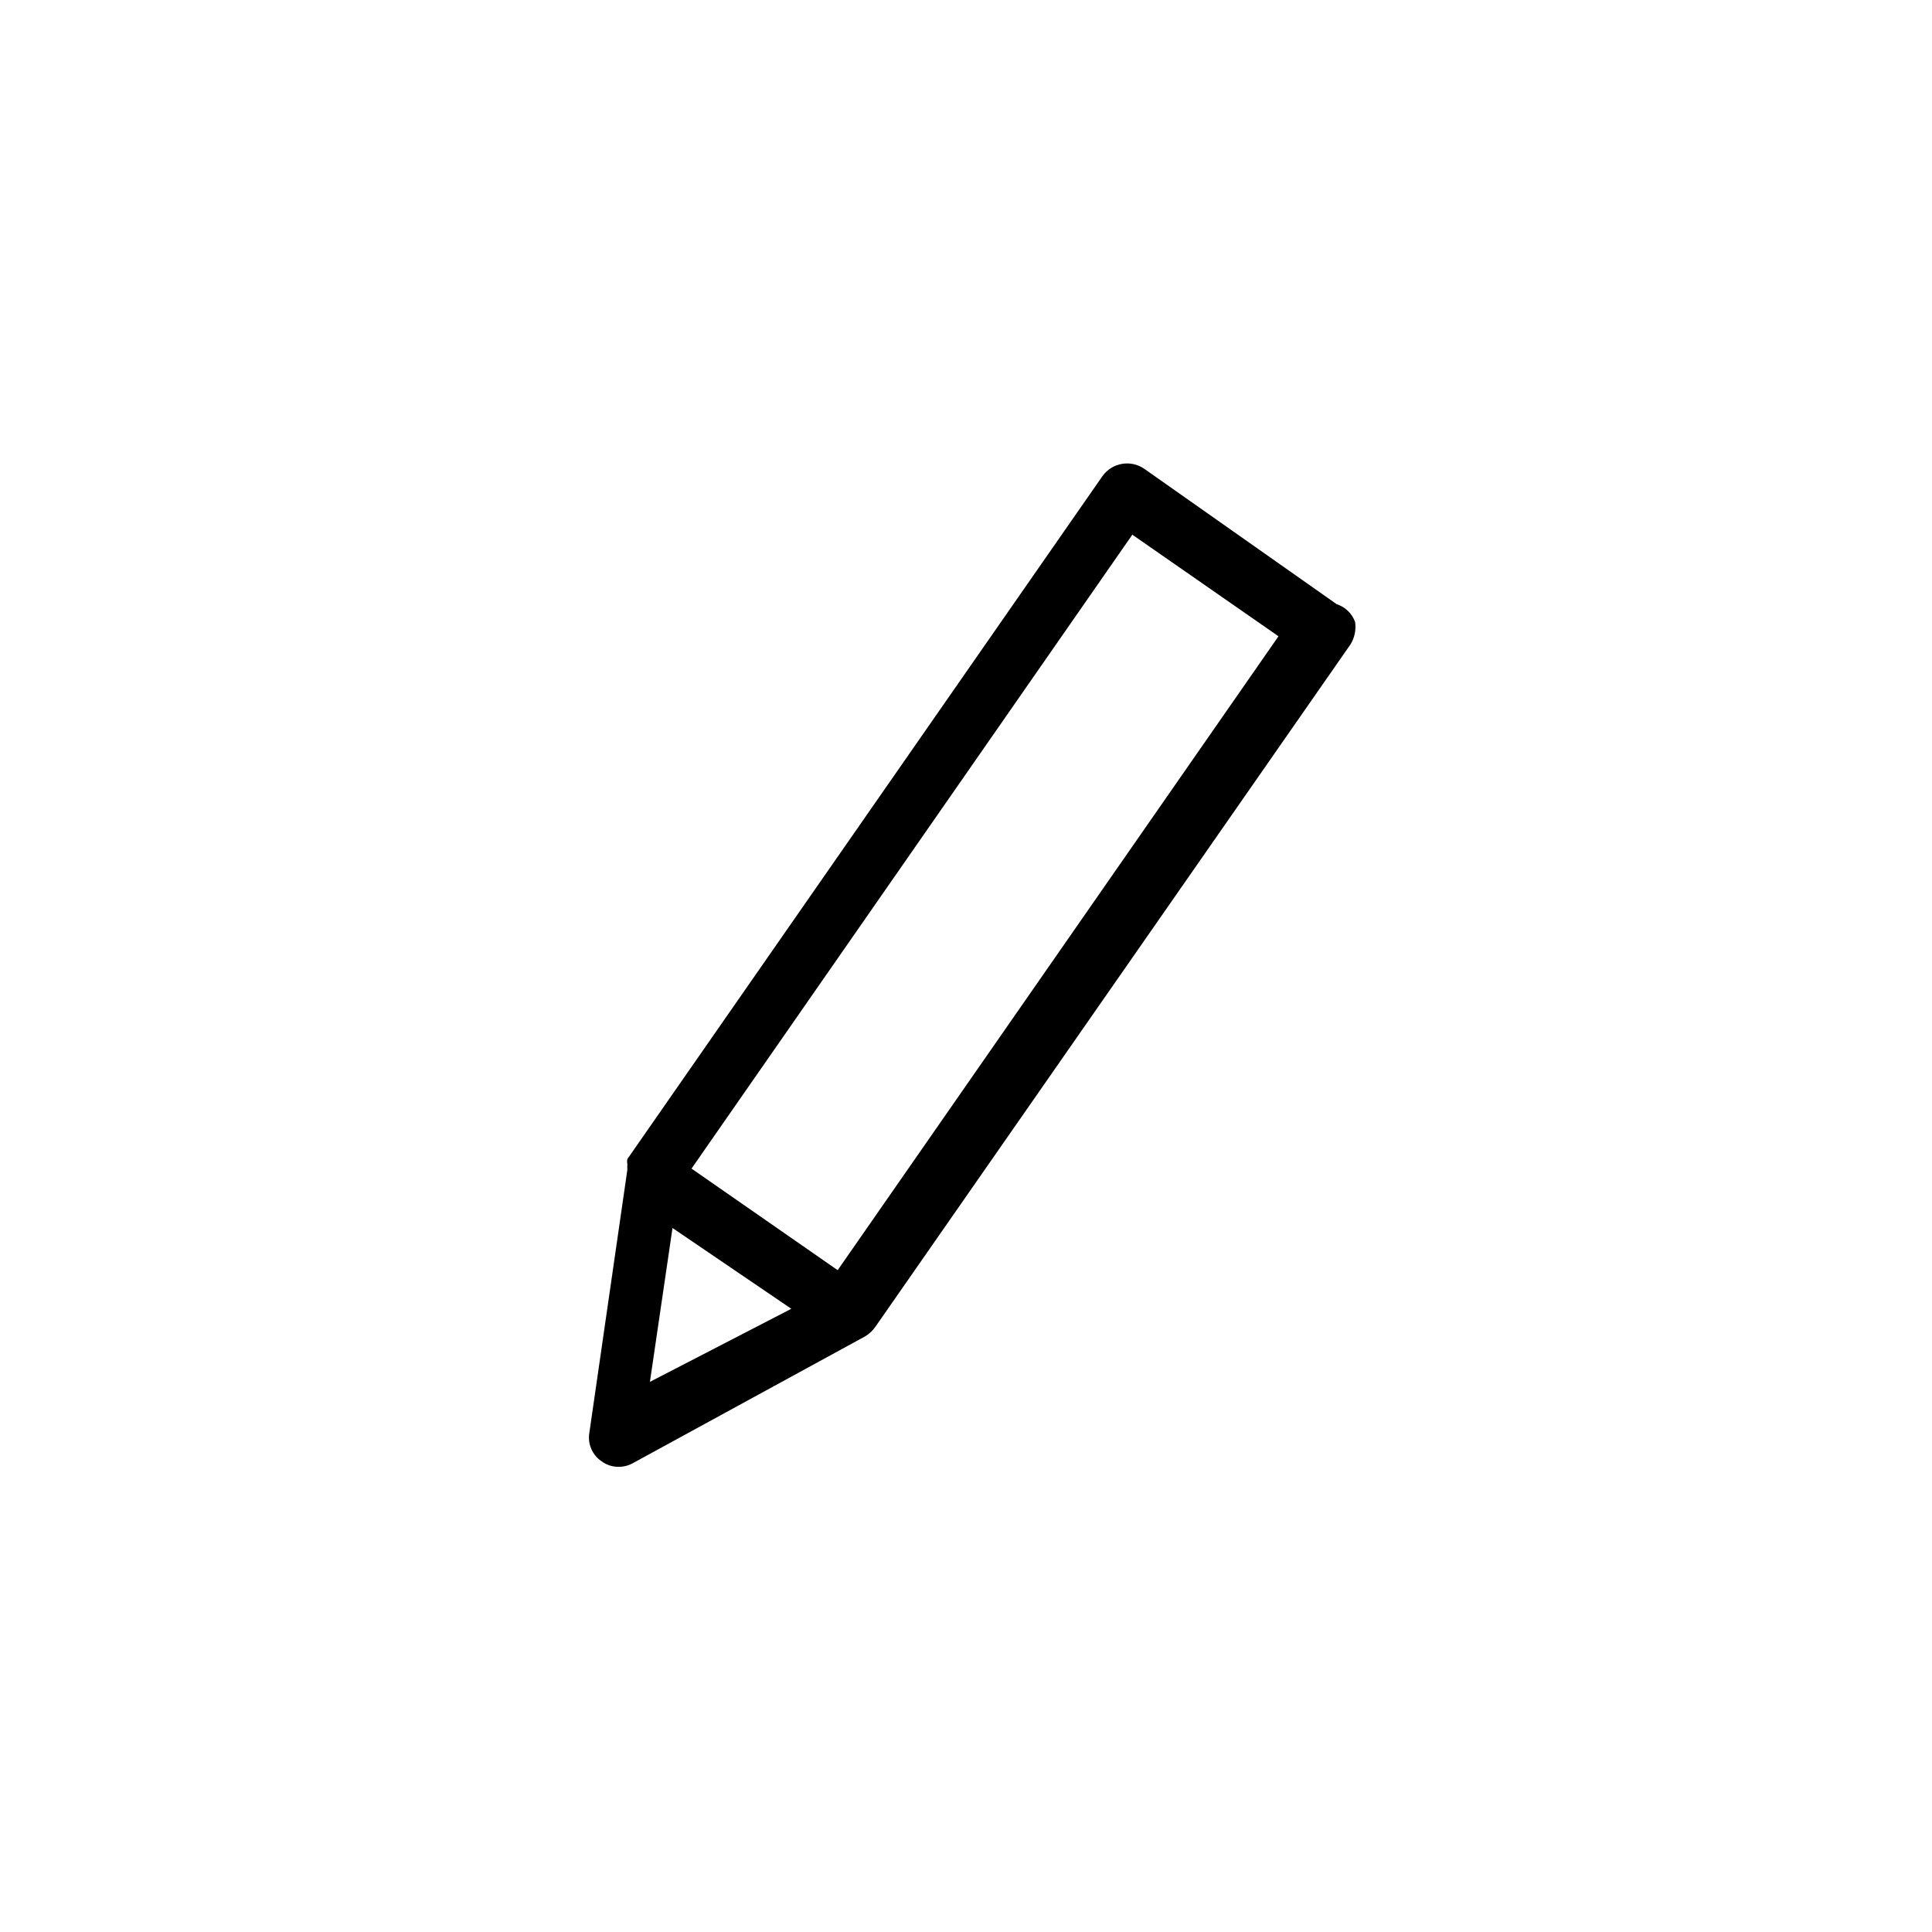 <?xml version="1.0" encoding="UTF-8"?>
<!-- Uploaded to: ICON Repo, www.svgrepo.com, Generator: ICON Repo Mixer Tools -->
<svg fill="#000000" width="800px" height="800px" version="1.1" viewBox="144 144 512 512" xmlns="http://www.w3.org/2000/svg">
 <path d="m498.24 304.12-51.012-35.895c-3.582-2.453-8.461-1.617-11.02 1.887l-125.95 181.05v0.004c-0.086 0.414-0.086 0.844 0 1.258-0.027 0.523-0.027 1.051 0 1.574l-10.078 69.746c-0.488 2.953 0.809 5.914 3.309 7.559 1.277 0.93 2.824 1.426 4.406 1.418 1.32 0.02 2.625-0.309 3.781-0.945l61.715-33.691v-0.004c0.984-0.613 1.84-1.418 2.519-2.359l125.95-180.9c1.121-1.781 1.566-3.902 1.258-5.984-0.809-2.242-2.609-3.988-4.879-4.723zm-176.02 165.31 31.488 21.41-37.473 19.367zm43.77 11.18-38.73-26.922 116.82-167.99 38.73 26.922z"/>
</svg>